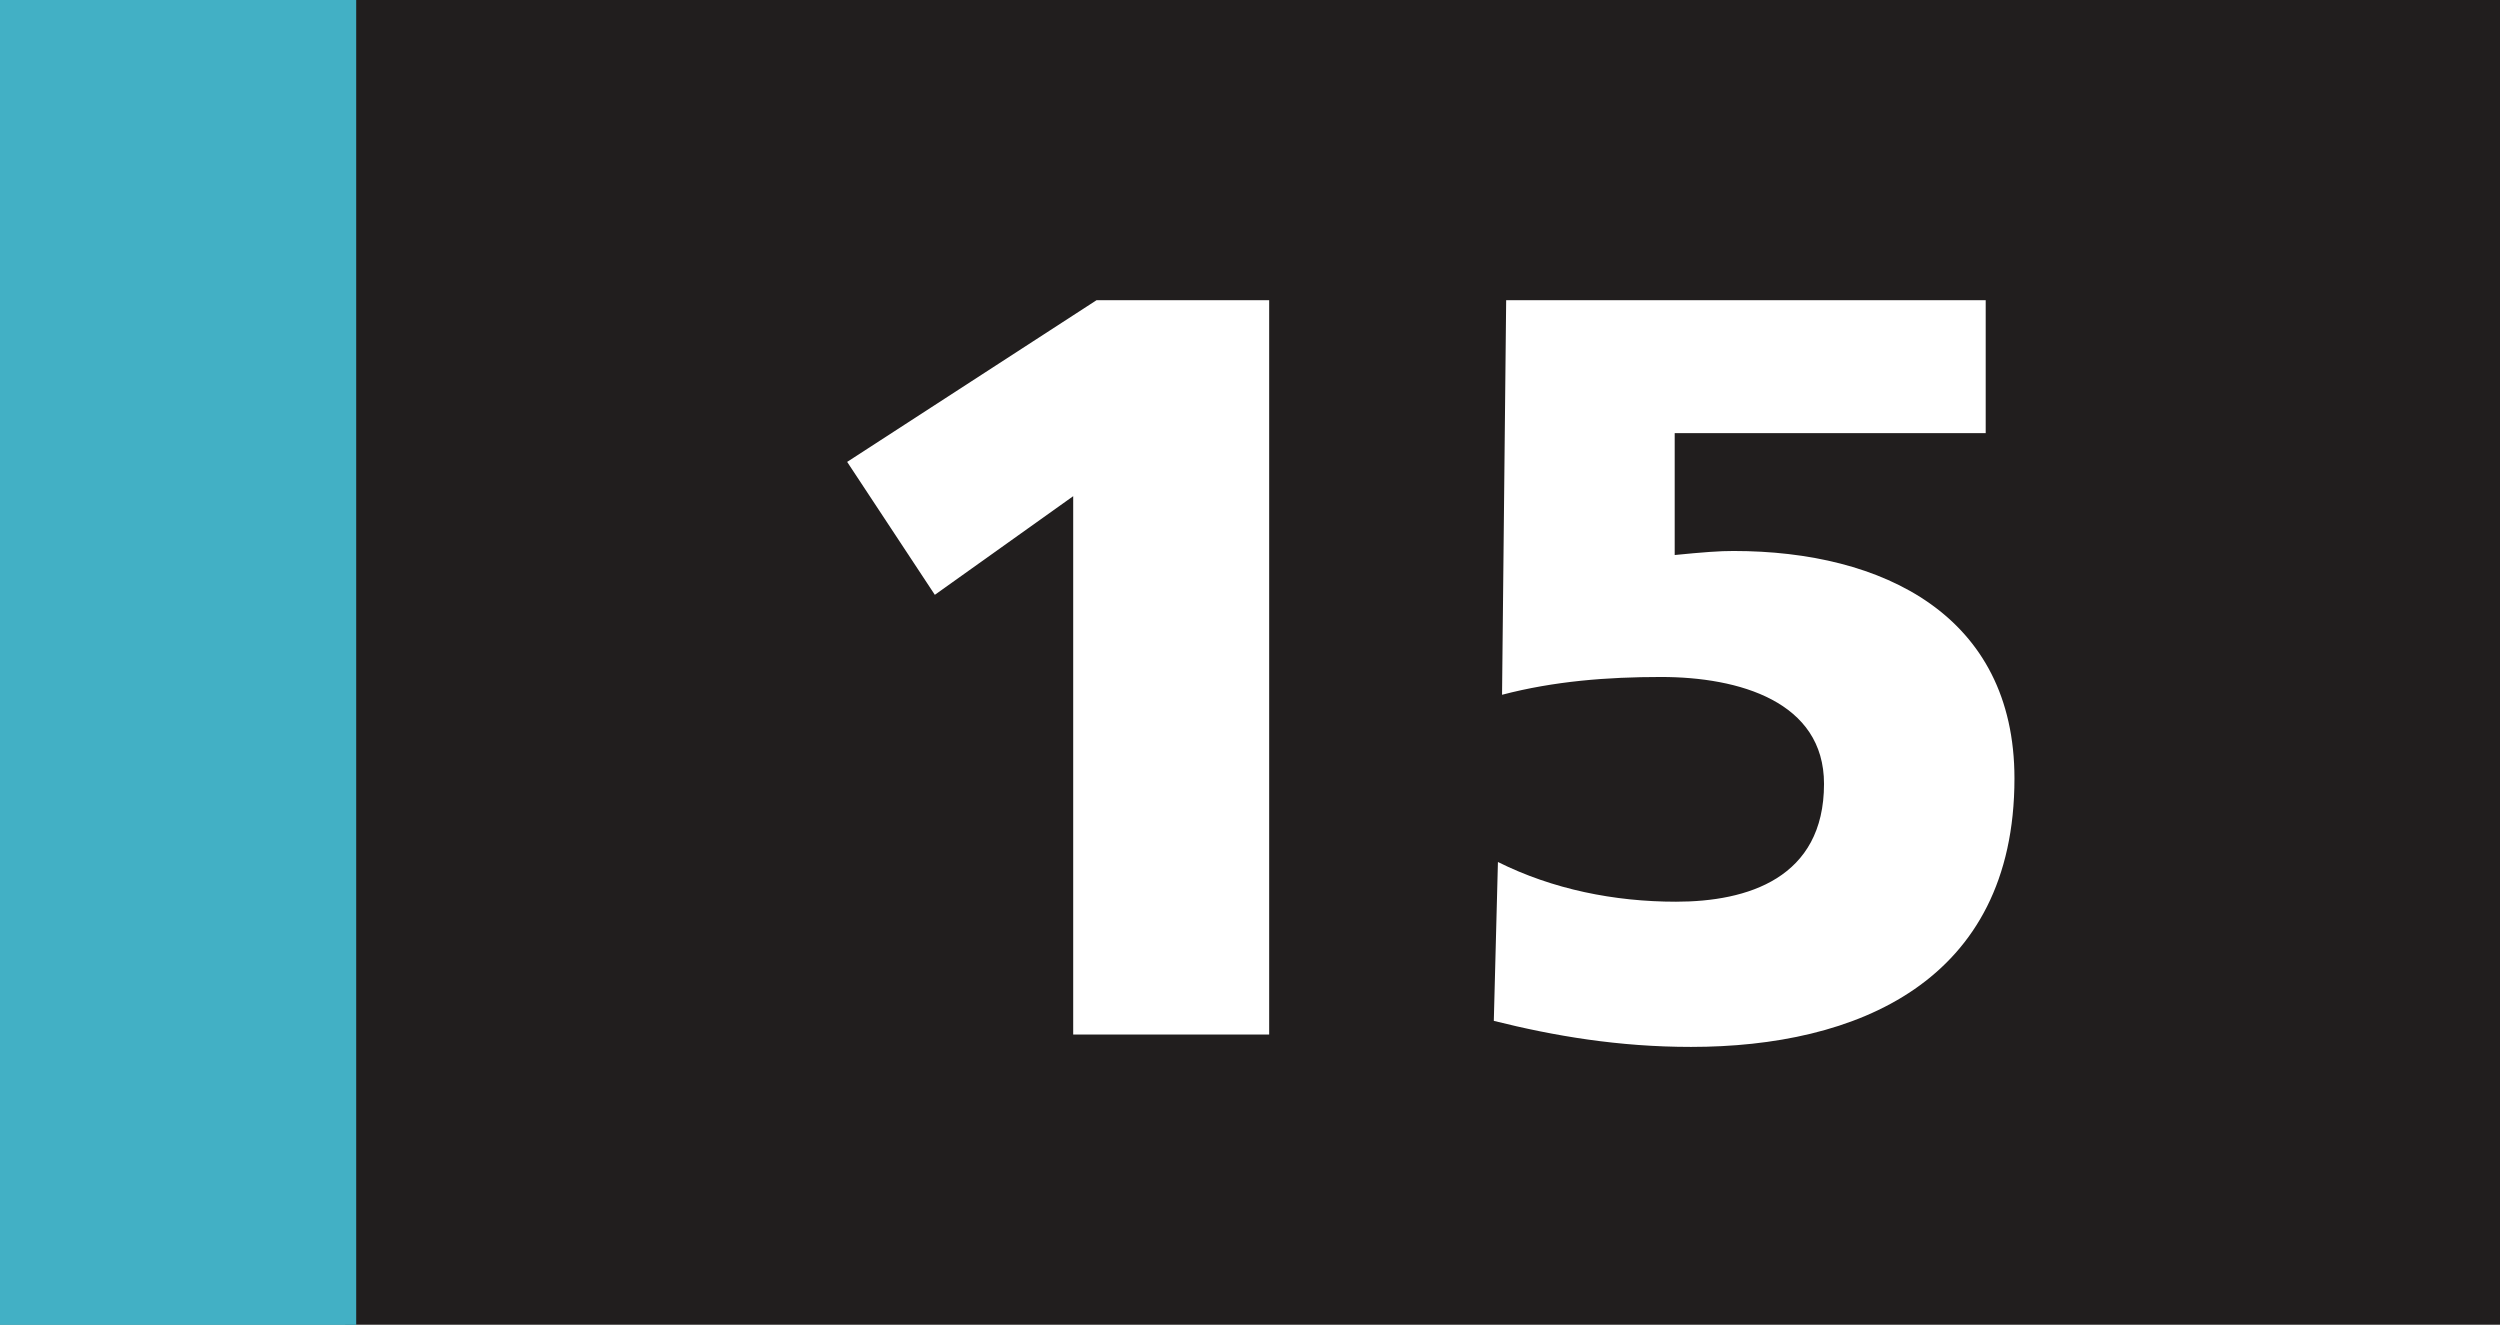 <?xml version="1.0" encoding="UTF-8" standalone="no"?>
<!-- Created with Inkscape (http://www.inkscape.org/) -->

<svg
   width="71.737mm"
   height="38.016mm"
   viewBox="0 0 71.737 38.016"
   version="1.1"
   id="svg29943"
   xmlns="http://www.w3.org/2000/svg"
   xmlns:svg="http://www.w3.org/2000/svg">
  <rect x="0" y="0" width="71.737" height="38.016" fill="#808080" stroke="none"/>
  <defs
     id="defs29940" />
  <path
     style="fill:#211e1e;fill-opacity:1;fill-rule:nonzero;stroke:none;stroke-width:0.353"
     d="M 9.907,38.006 V 0 H 71.737 v 38.006 z m 0,0"
     id="path11675" />
  <path
     style="fill:#42b0c5;fill-opacity:1;fill-rule:nonzero;stroke:none;stroke-width:0.353"
     d="M 0,38.016 H 10.221 V 0 H 0 Z m 0,0"
     id="path11677" />
  <g
     style="fill:#ffffff;fill-opacity:1;stroke-width:0.14"
     id="g11683"
     transform="matrix(2.516,0,0,2.516,-36.787,-24.964)">
    <g
       id="use11679"
       transform="translate(23.502,21.721)"
       style="stroke-width:0.14">
      <path
         style="stroke:none;stroke-width:0.14"
         d="M 3.359,0 H 5.594 V -8.375 H 3.625 l -2.844,1.844 1,1.516 1.578,-1.125 z m 0,0"
         id="path21887" />
    </g>
    <g
       id="use11681"
       transform="translate(30.846,21.721)"
       style="stroke-width:0.14">
      <path
         style="stroke:none;stroke-width:0.14"
         d="M 0.906,-3.875 C 1.5,-4.031 2.109,-4.078 2.719,-4.078 c 0.891,0 1.859,0.281 1.859,1.219 0,1.078 -0.875,1.344 -1.688,1.344 -0.703,0 -1.406,-0.141 -2.031,-0.453 L 0.812,-0.156 c 0.688,0.172 1.422,0.297 2.25,0.297 1.875,0 3.688,-0.734 3.688,-3.062 0,-1.859 -1.5,-2.594 -3.203,-2.594 C 3.391,-5.516 3.188,-5.5 2.875,-5.469 V -6.859 H 6.422 V -8.375 h -5.469 z m 0,0"
         id="path21891" />
    </g>
  </g>
</svg>
